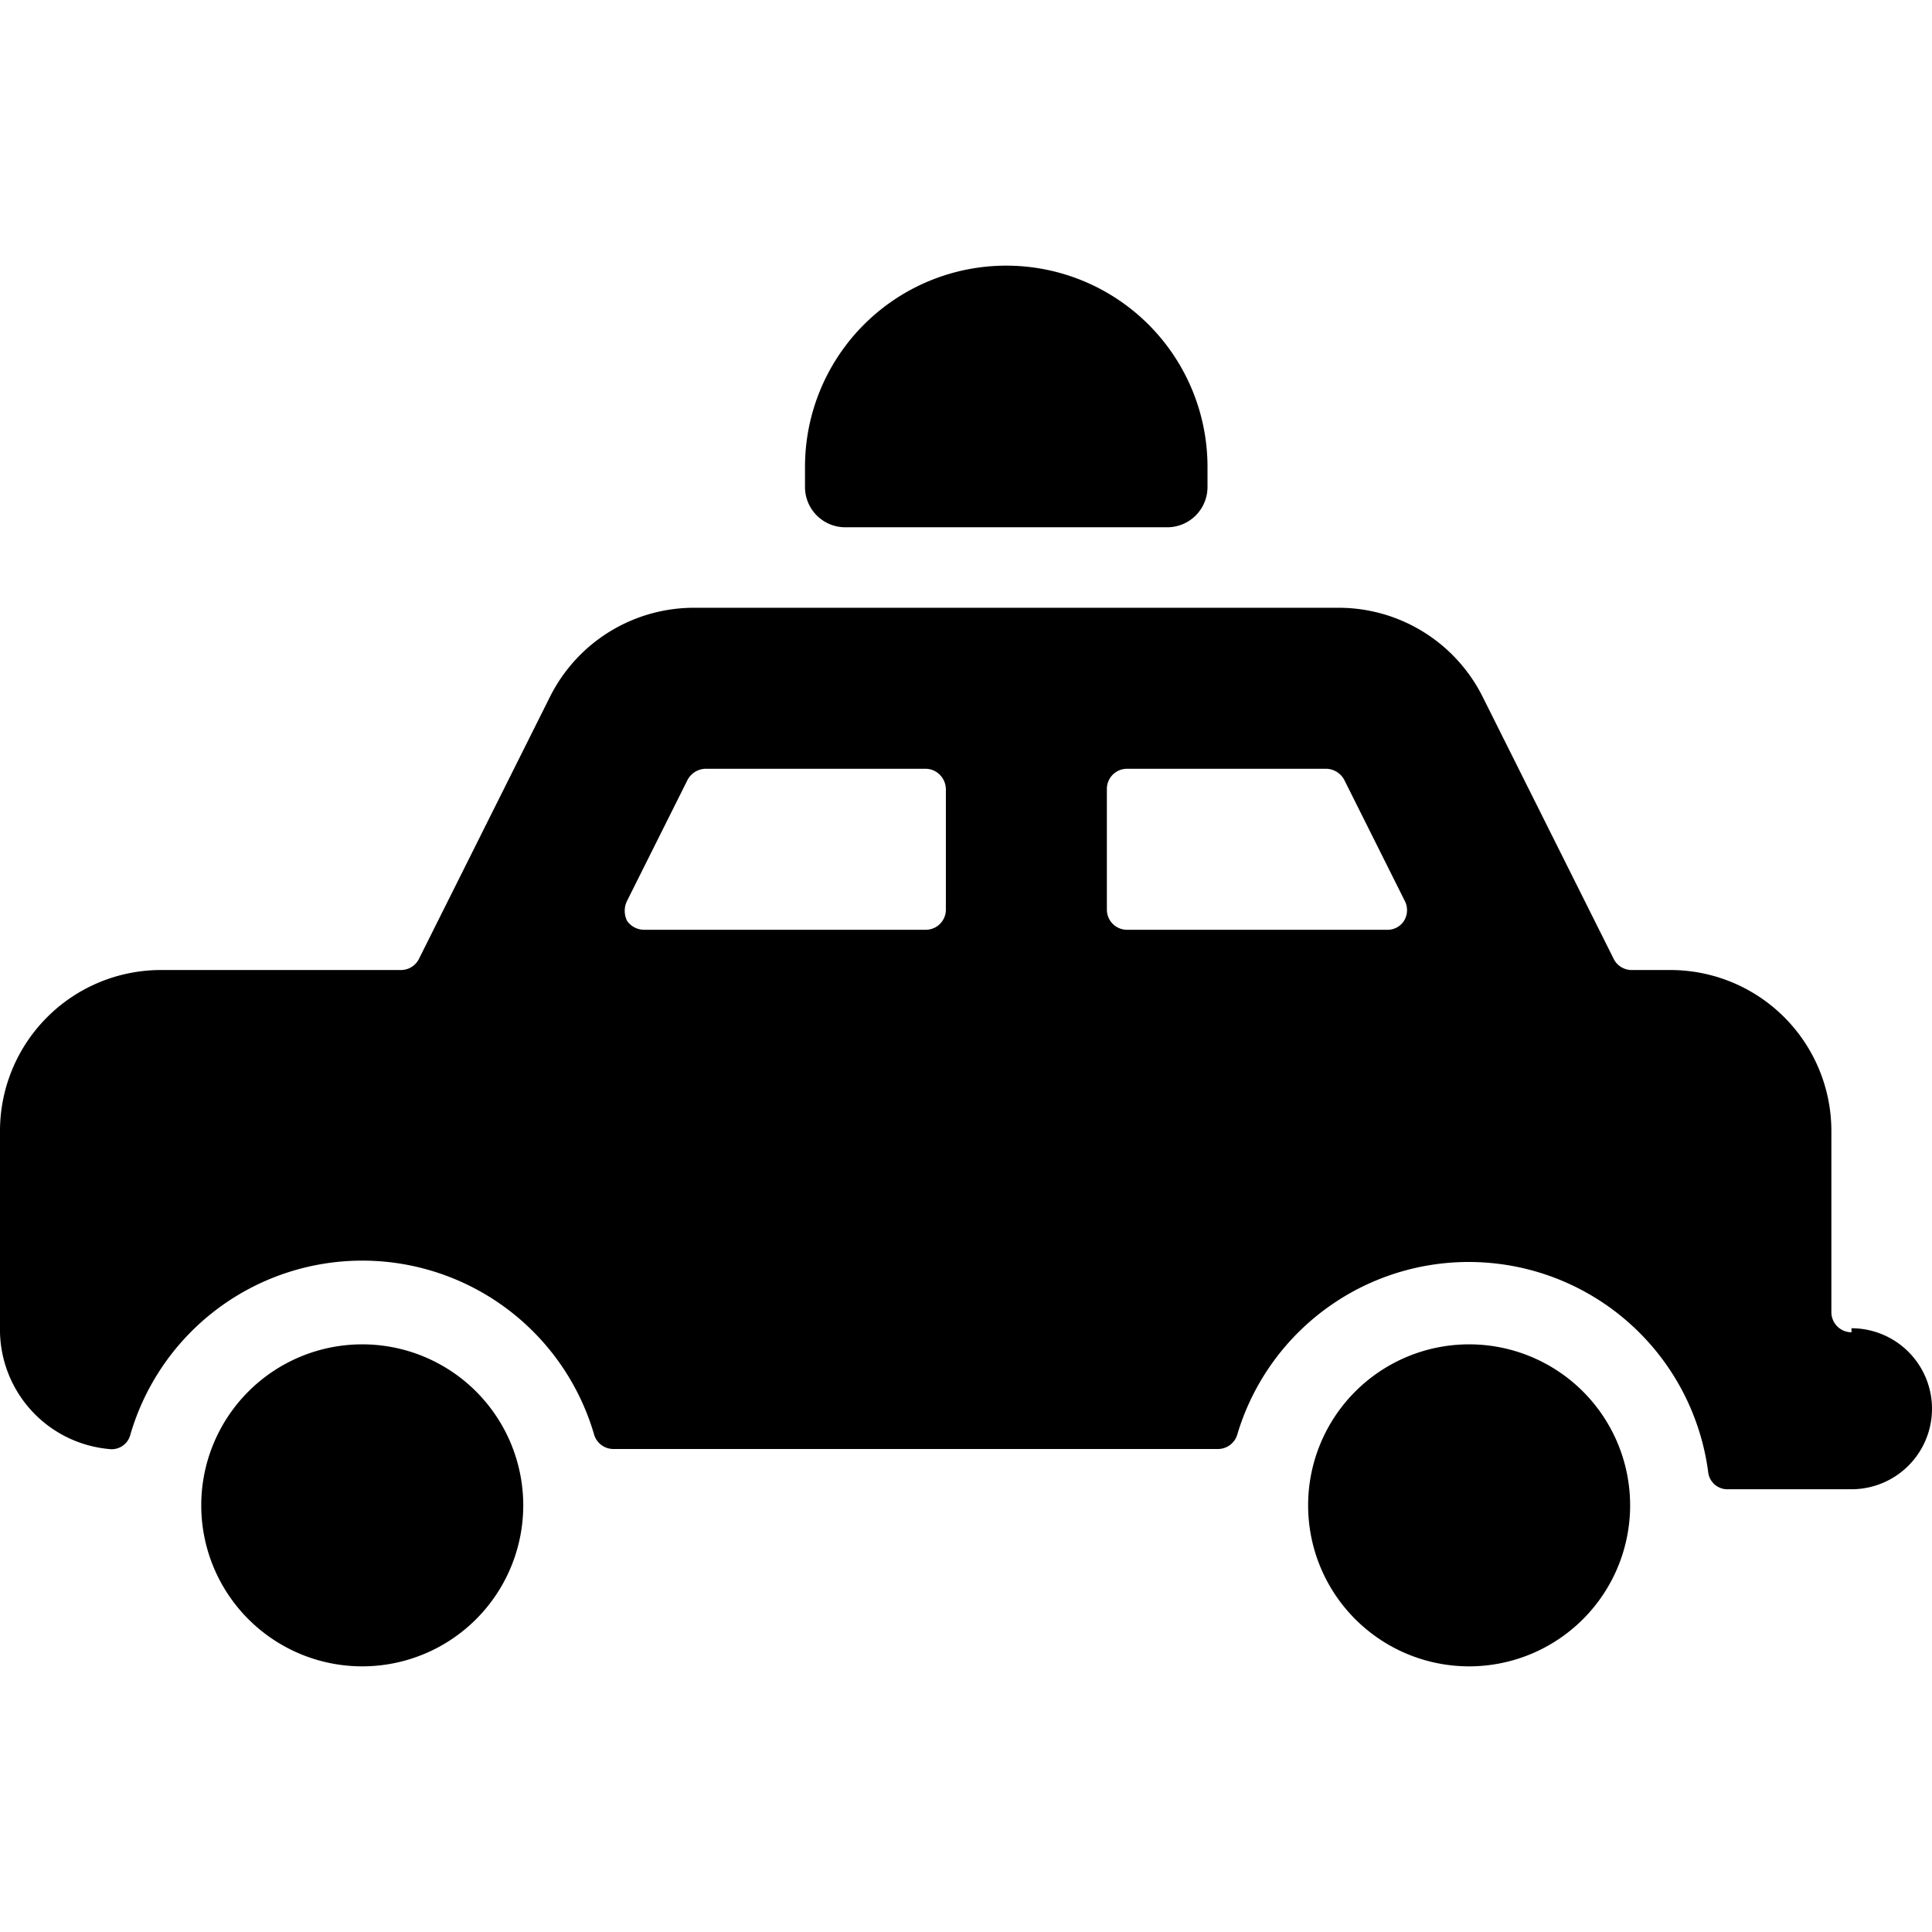 <svg xmlns="http://www.w3.org/2000/svg" viewBox="0 0 24 24"><g><path d="M10.5 6.55h4a0.5 0.5 0 0 0 0.5 -0.5V5.8a2.5 2.5 0 0 0 -5 0v0.25a0.5 0.5 0 0 0 0.5 0.5Z" fill="#000000" stroke-width="1"></path><path d="M23 16.55a0.25 0.25 0 0 1 -0.25 -0.25v-2.25a2 2 0 0 0 -2 -2h-0.48a0.25 0.25 0 0 1 -0.22 -0.13l-1.63 -3.26a2 2 0 0 0 -1.79 -1.11h-8a2 2 0 0 0 -1.8 1.11L5.2 11.92a0.25 0.25 0 0 1 -0.22 0.13H2a2 2 0 0 0 -2 2v2.5A1.49 1.49 0 0 0 1.35 18a0.24 0.24 0 0 0 0.27 -0.18 3 3 0 0 1 5.76 0 0.25 0.25 0 0 0 0.24 0.18h7.51a0.25 0.25 0 0 0 0.24 -0.18 3 3 0 0 1 5.85 0.47 0.24 0.24 0 0 0 0.25 0.21H23a1 1 0 0 0 0 -2ZM11.75 11.3a0.25 0.25 0 0 1 -0.25 0.25H8a0.26 0.26 0 0 1 -0.21 -0.11 0.28 0.28 0 0 1 0 -0.25l0.75 -1.5a0.26 0.26 0 0 1 0.22 -0.14h2.74a0.25 0.25 0 0 1 0.18 0.08 0.26 0.26 0 0 1 0.07 0.17Zm5.69 0.14a0.24 0.24 0 0 1 -0.21 0.11H14a0.25 0.25 0 0 1 -0.25 -0.25V9.8a0.25 0.25 0 0 1 0.25 -0.25h2.48a0.26 0.26 0 0 1 0.22 0.14l0.75 1.5a0.25 0.25 0 0 1 -0.01 0.25Z" fill="#000000" stroke-width="1"></path><path d="M2.5 18.7a2 2 0 1 0 4 0 2 2 0 1 0 -4 0" fill="#000000" stroke-width="1"></path><path d="M16.25 18.7a2 2 0 1 0 4 0 2 2 0 1 0 -4 0" fill="#000000" stroke-width="1"></path></g></svg>